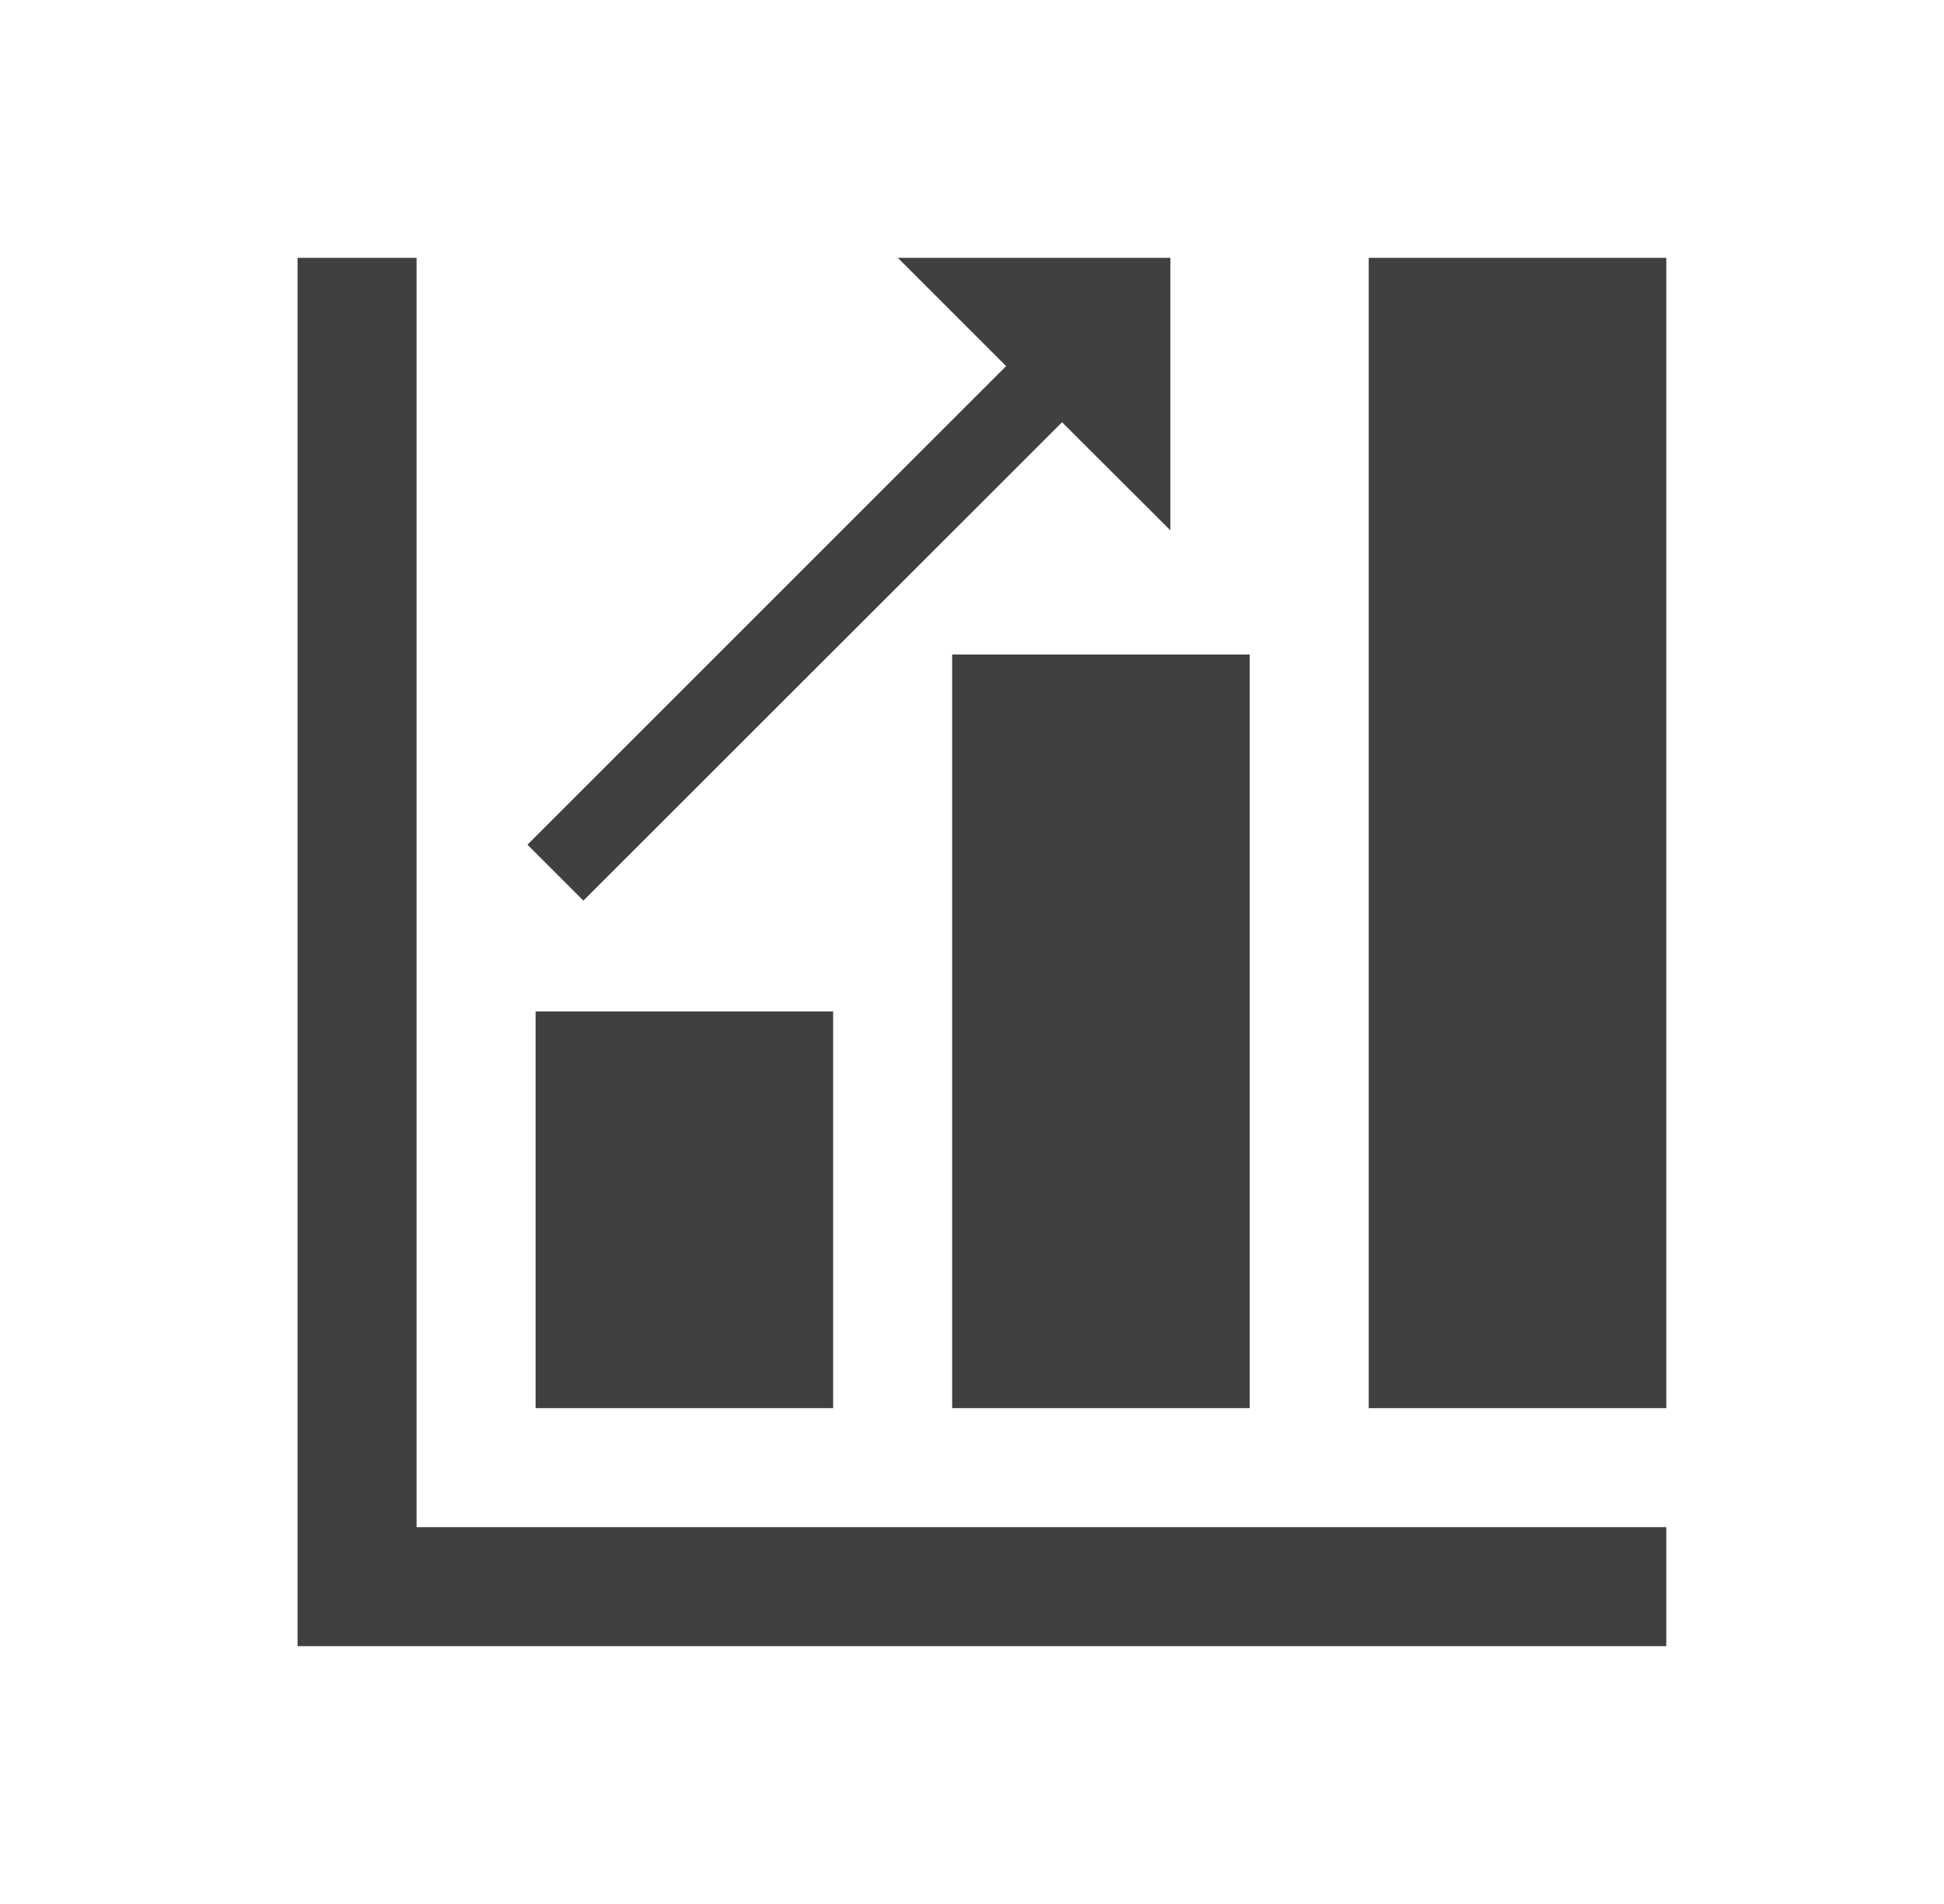 <svg width="98" height="96" xmlns="http://www.w3.org/2000/svg" xmlns:xlink="http://www.w3.org/1999/xlink" xml:space="preserve" overflow="hidden"><g transform="translate(-250 -148)"><g><g><g><g><path d="M271 161 265 161 265 231 334 231 334 225 271 225 271 161Z" fill="#404040" fill-rule="nonzero" fill-opacity="1"/><path d="M334 219 319 219 319 161 334 161Z" fill="#404040" fill-rule="nonzero" fill-opacity="1"/><path d="M313 219 298 219 298 181 313 181Z" fill="#404040" fill-rule="nonzero" fill-opacity="1"/><path d="M292 219 277 219 277 199 292 199Z" fill="#404040" fill-rule="nonzero" fill-opacity="1"/><path d="M309 174.74 309 161 295.26 161 300.72 166.46 276.59 190.59 279.41 193.41 303.54 169.29 309 174.74Z" fill="#404040" fill-rule="nonzero" fill-opacity="1"/></g></g></g></g></g></svg>